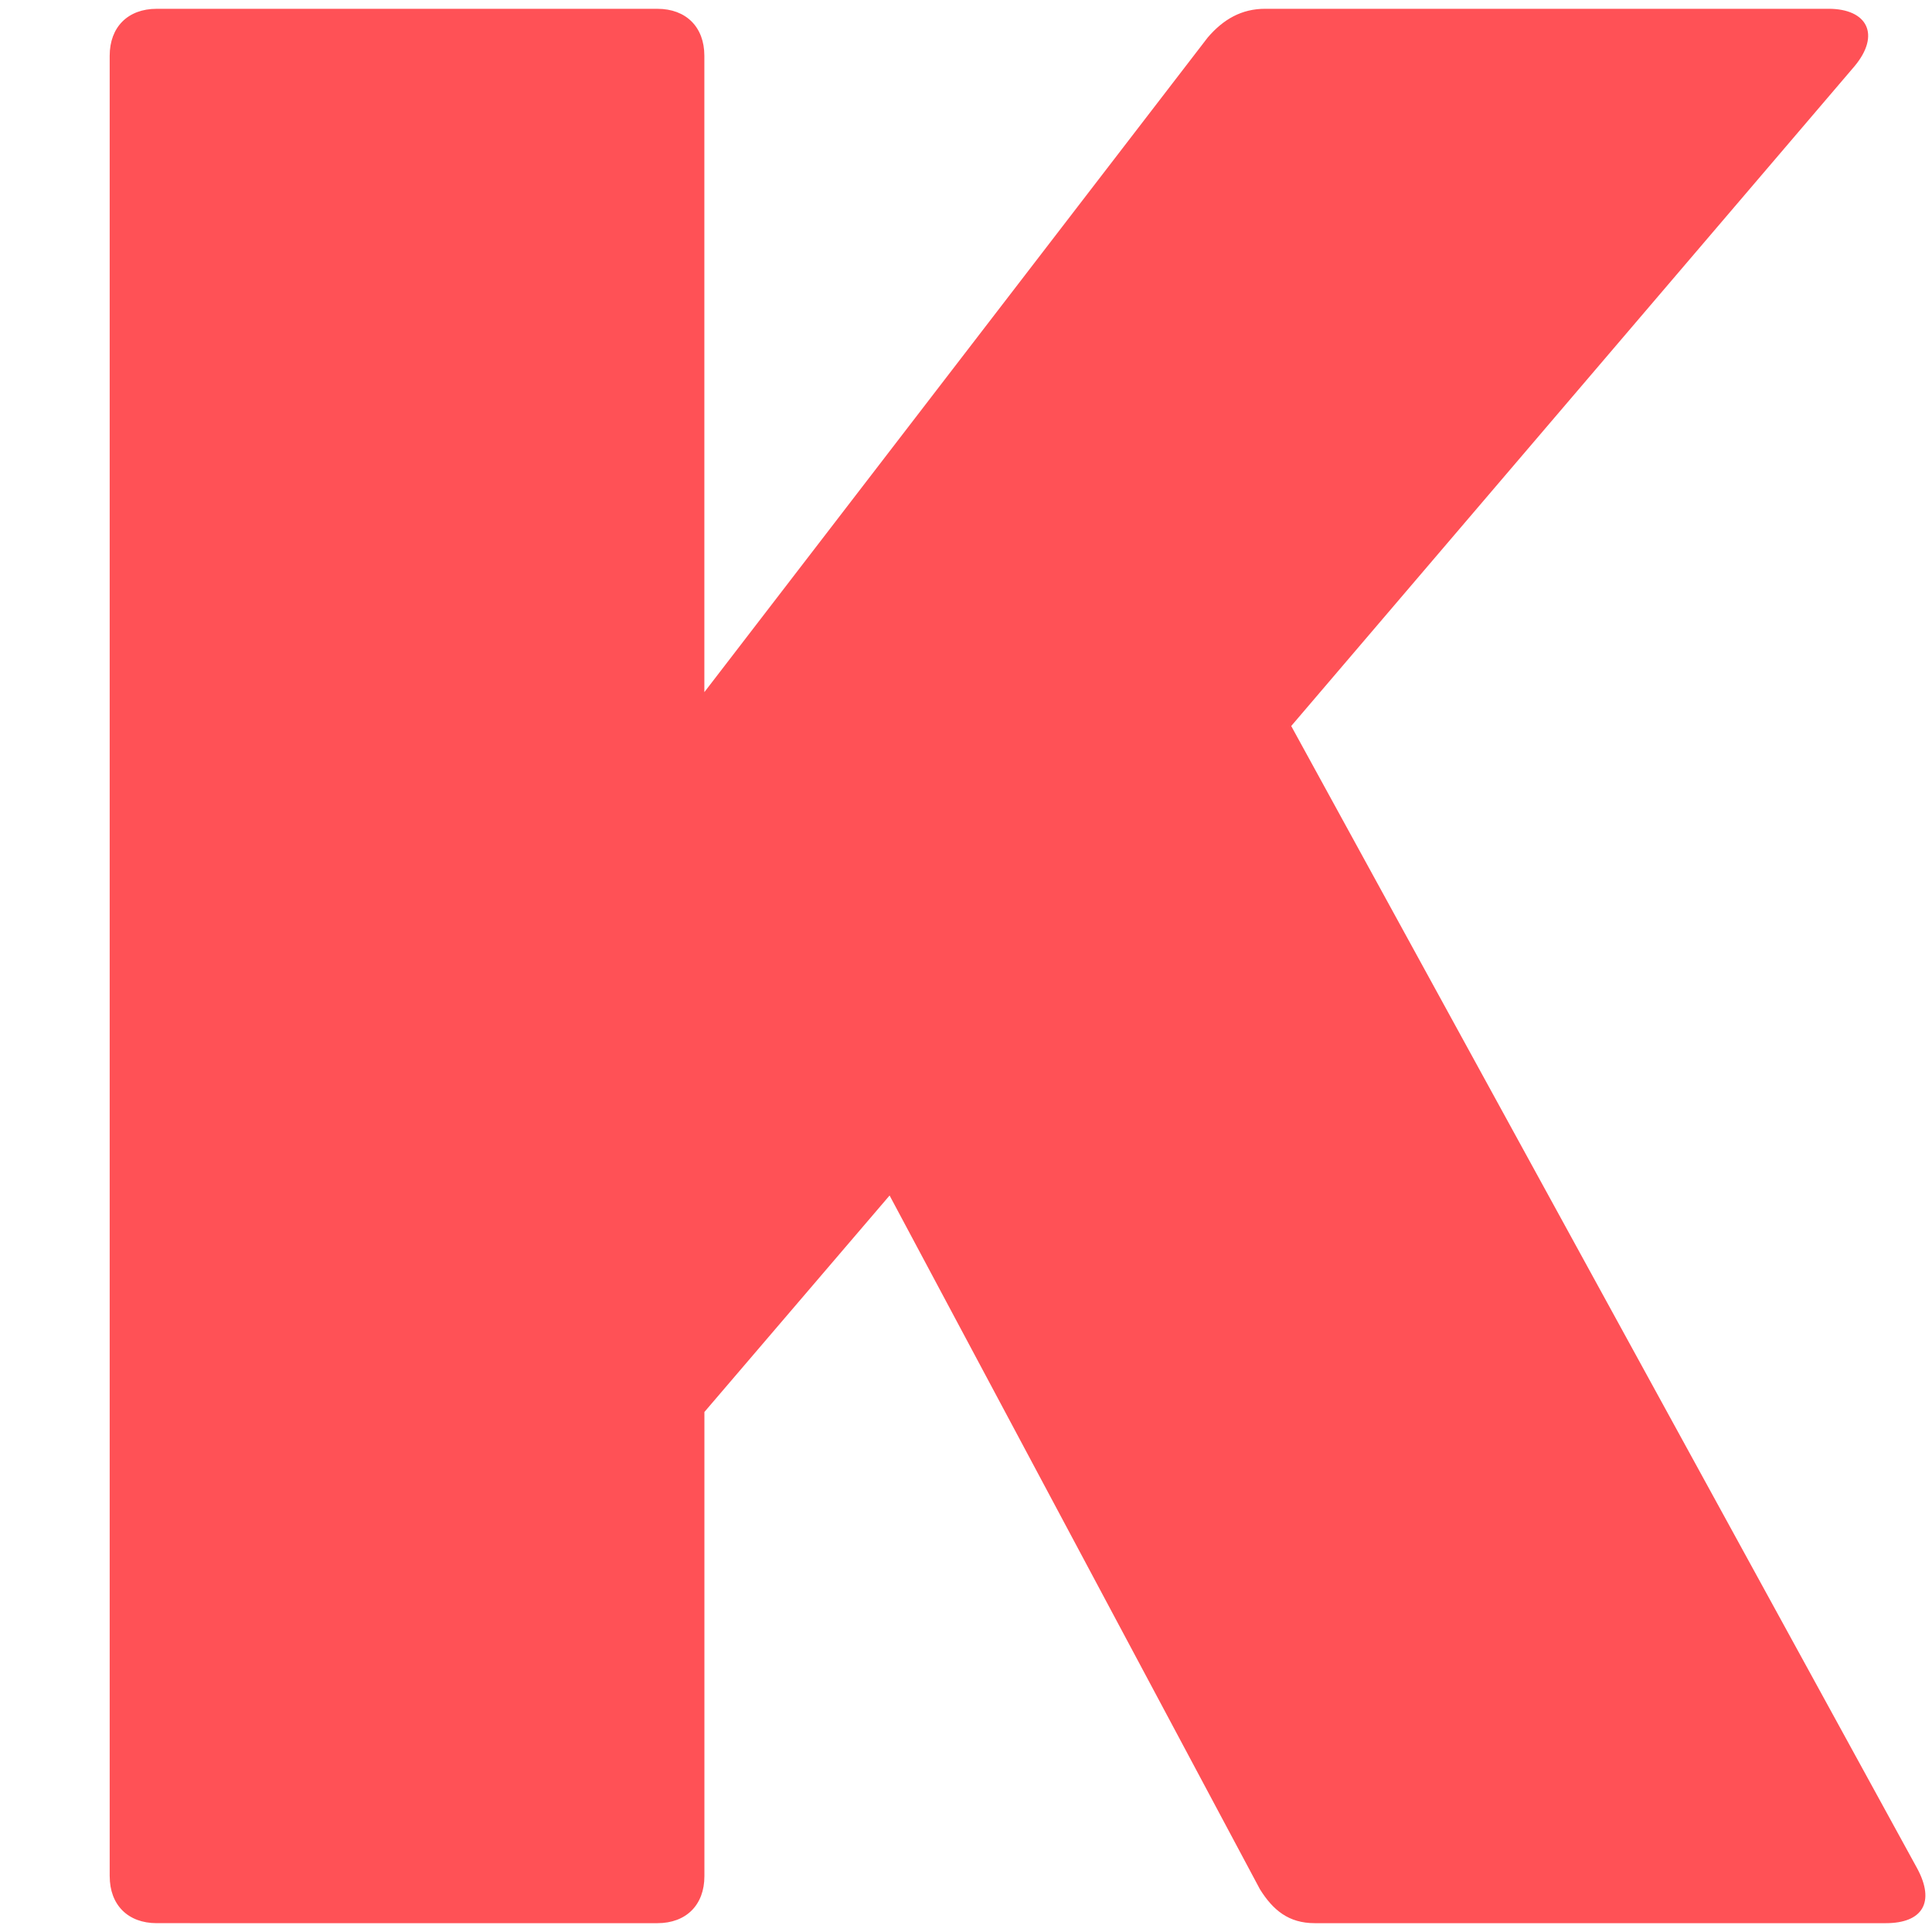 <?xml version="1.0" encoding="UTF-8"?>
<svg id="_イニシャル" data-name="イニシャル" xmlns="http://www.w3.org/2000/svg" viewBox="0 0 750 750">
  <defs>
    <style>
      .cls-1 {
        fill: #ff5156;
      }
    </style>
  </defs>
  <path class="cls-1" d="M42.58,728.36V21.64c0-11.14,7.09-18.22,18.22-18.22h194.4c11.14,0,18.23,7.09,18.23,18.22v247.05L468.84,14.55c6.08-7.09,13.16-11.14,22.28-11.14h218.7c15.19,0,20.25,10.13,10.13,22.27l-218.7,256.16,243,443.47c7.09,13.16,2.03,21.26-12.15,21.26h-221.73c-10.12,0-16.2-5.06-21.26-13.16l-143.77-269.32-71.89,84.04v180.22c0,11.14-7.09,18.22-18.23,18.22H60.81c-11.14,0-18.22-7.09-18.22-18.22Z"/>
</svg>